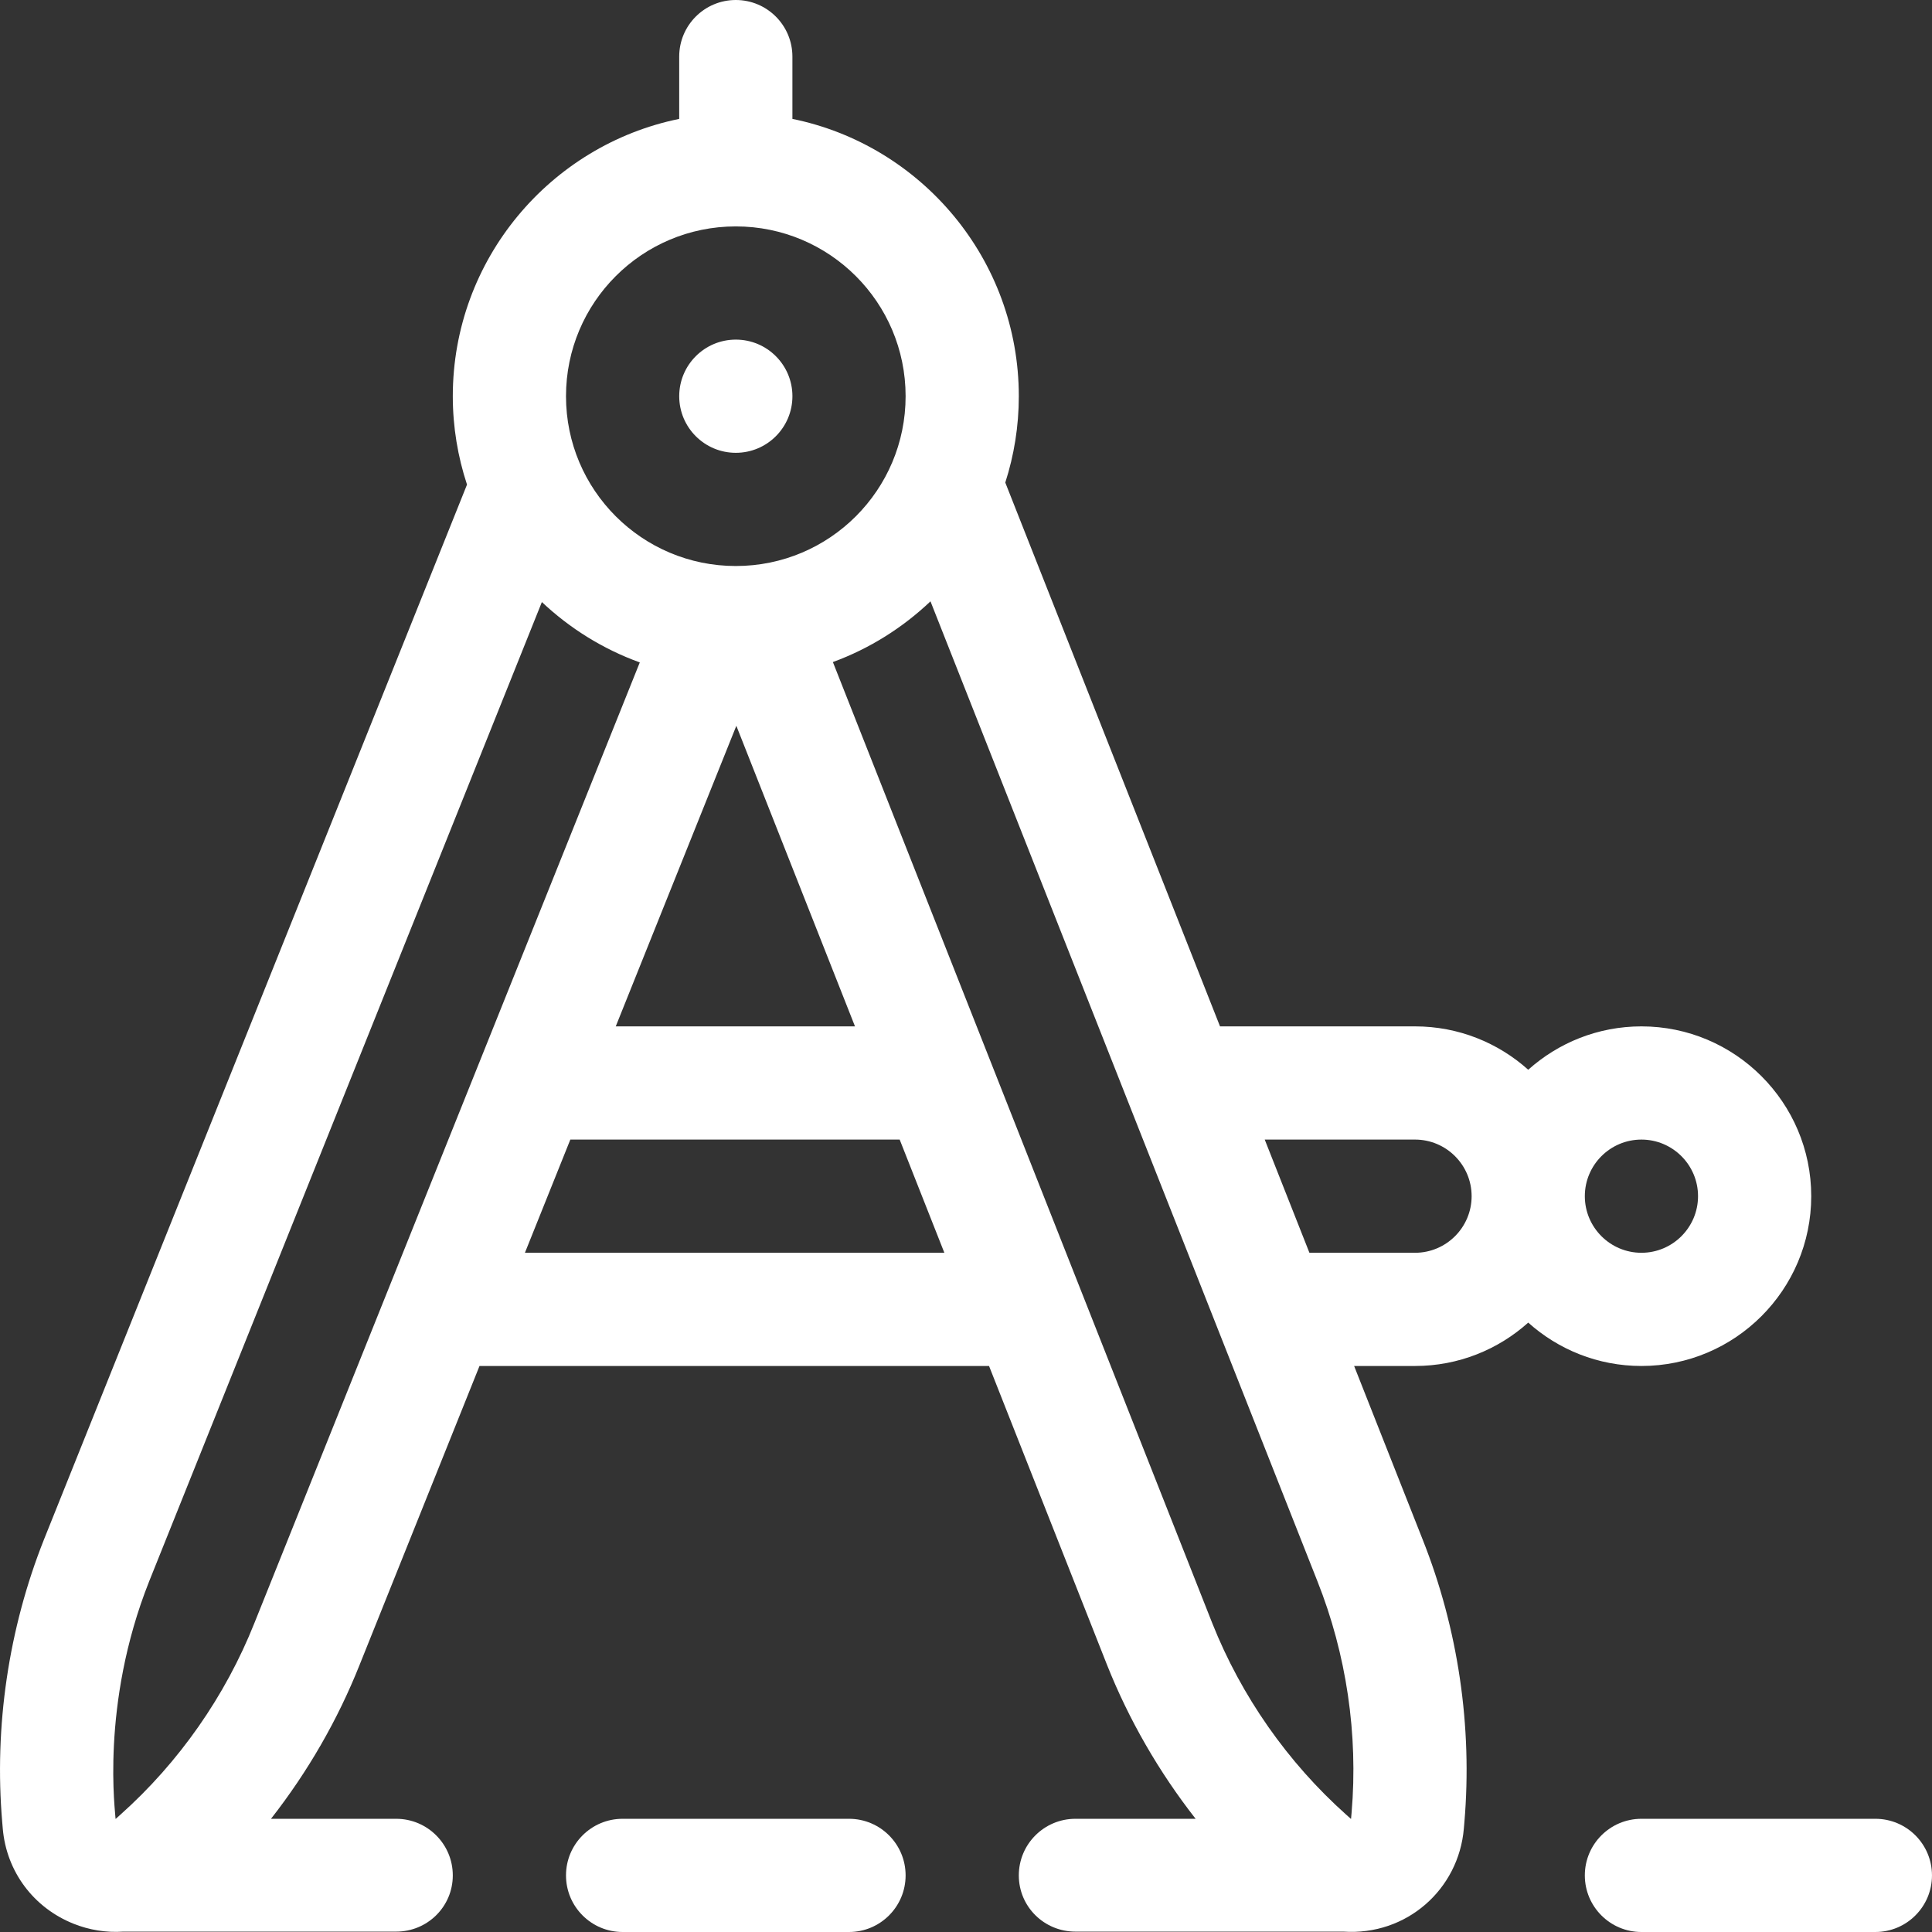 <?xml version="1.0" encoding="iso-8859-1"?>
<!-- Generator: Adobe Illustrator 19.0.0, SVG Export Plug-In . SVG Version: 6.00 Build 0)  -->
<svg fill="#fff" height="150" width="150" version="1.1" id="Capa_1" xmlns="http://www.w3.org/2000/svg" xmlns:xlink="http://www.w3.org/1999/xlink" x="0px" y="0px"
	 viewBox="0 0 512 512" style="enable-background:new 0 0 512 512;" xml:space="preserve">
<rect x="0" y="0" width="512" height="512" fill="#333333" stroke="none"/>
<g>
	<g>
		<circle cx="195" cy="105" r="15"/>
	</g>
</g>
<g>
	<g>
		<path d="M224.996,482h-60c-8.284,0-15,6.716-15,15s6.716,15,15,15h60c8.284,0,15-6.716,15-15S233.28,482,224.996,482z"/>
	</g>
</g>
<g>
	<g>
		<path d="M496.996,482h-62c-8.284,0-15,6.716-15,15s6.716,15,15,15h62c8.284,0,15-6.716,15-15S505.28,482,496.996,482z"/>
	</g>
</g>
<g>
	<g>
		<path d="M434.996,272c-11.517,0-22.032,4.354-30,11.495c-7.968-7.142-18.483-11.495-30-11.495h-51.677l-56.907-144.114
			c2.319-7.219,3.584-14.906,3.584-22.886c0-36.219-25.808-66.522-60-73.491V15c0-8.284-6.716-15-15-15s-15,6.716-15,15v16.509
			c-34.192,6.968-60,37.271-60,73.491c0,8.18,1.335,16.049,3.766,23.425L11.674,407.933c-9.416,23.678-13.247,49.614-11.08,75.008
			l0.142,1.663c0.973,11.395,8.179,20.999,18.806,25.225c4.061,1.615,8.525,2.384,13.137,2.072h72.317c8.284,0,15-6.616,15-14.9
			s-6.716-15-15-15H71.815c9.71-12.399,17.667-26.171,23.472-40.769L127.074,362h135.033l31.258,79.188
			c5.816,14.625,13.777,28.408,23.49,40.812h-31.858c-8.284,0-15,6.716-15,15s6.716,14.9,15,14.9h70.986
			c16.792,1.132,30.577-11.208,31.95-27.293l0.143-1.669c2.167-25.391-1.665-51.326-11.067-74.971L358.857,362h16.139
			c11.517,0,22.032-4.354,30-11.495c7.968,7.142,18.483,11.495,30,11.495c24.813,0,45-20.187,45-45S459.809,272,434.996,272z
			 M194.996,60c24.853,0,45,20.147,45,45c0,24.853-20.147,45-45,45c-24.853,0-45-20.147-45-45C149.996,80.147,170.143,60,194.996,60
			z M195.138,192.343L226.581,272h-63.4L195.138,192.343z M67.427,430.104c-7.704,19.374-19.998,36.952-35.554,50.835L30.685,482
			h-0.062c0.034-1.227-4.139-30.125,8.911-62.941l104.069-259.51c7.4,6.976,16.202,12.474,25.949,16
			C168.478,178.206,68.186,428.211,67.427,430.104z M139.109,332l12.036-30h87.278l11.842,30H139.109z M358.184,480.382L358.045,482
			h-0.062l-1.19-1.062c-15.555-13.883-27.849-31.461-35.538-50.799L220.724,175.453c9.722-3.561,18.493-9.095,25.863-16.093
			c0,0,93.766,237.46,102.532,259.659C356.822,438.391,359.957,459.611,358.184,480.382z M374.996,332h-27.985l-11.846-30h39.831
			c8.271,0,15,6.729,15,15S383.267,332,374.996,332z M434.996,332c-8.271,0-15-6.729-15-15s6.729-15,15-15s15,6.729,15,15
			S443.267,332,434.996,332z"/>
	</g>
</g>
<g>
</g>
<g>
</g>
<g>
</g>
<g>
</g>
<g>
</g>
<g>
</g>
<g>
</g>
<g>
</g>
<g>
</g>
<g>
</g>
<g>
</g>
<g>
</g>
<g>
</g>
<g>
</g>
<g>
</g>
</svg>
